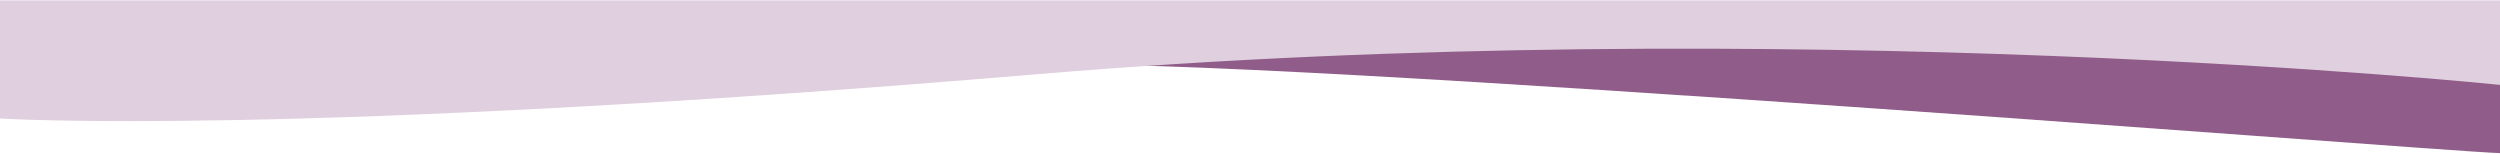 <?xml version="1.0" encoding="utf-8"?>
<!-- Generator: Adobe Illustrator 26.2.1, SVG Export Plug-In . SVG Version: 6.00 Build 0)  -->
<svg version="1.1" id="Ebene_1" xmlns="http://www.w3.org/2000/svg" xmlns:xlink="http://www.w3.org/1999/xlink" x="0px" y="0px"
	 viewBox="0 0 1920 118" style="enable-background:new 0 0 1920 118;" xml:space="preserve">
<style type="text/css">
	.st0{fill:#905C89;}
	.st1{fill:#E0CFDE;}
</style>
<g>
	<path class="st0" d="M1920,117.6C1867.3,116,807.3,30.9,780.6,53.4V3.9H1920V117.6z"/>
	<path class="st1" d="M1920,65.2c0,0-546.7-56.7-1123.5-8.2S0,91,0,91L0,0.3l1920,0V65.2z"/>
</g>
</svg>
